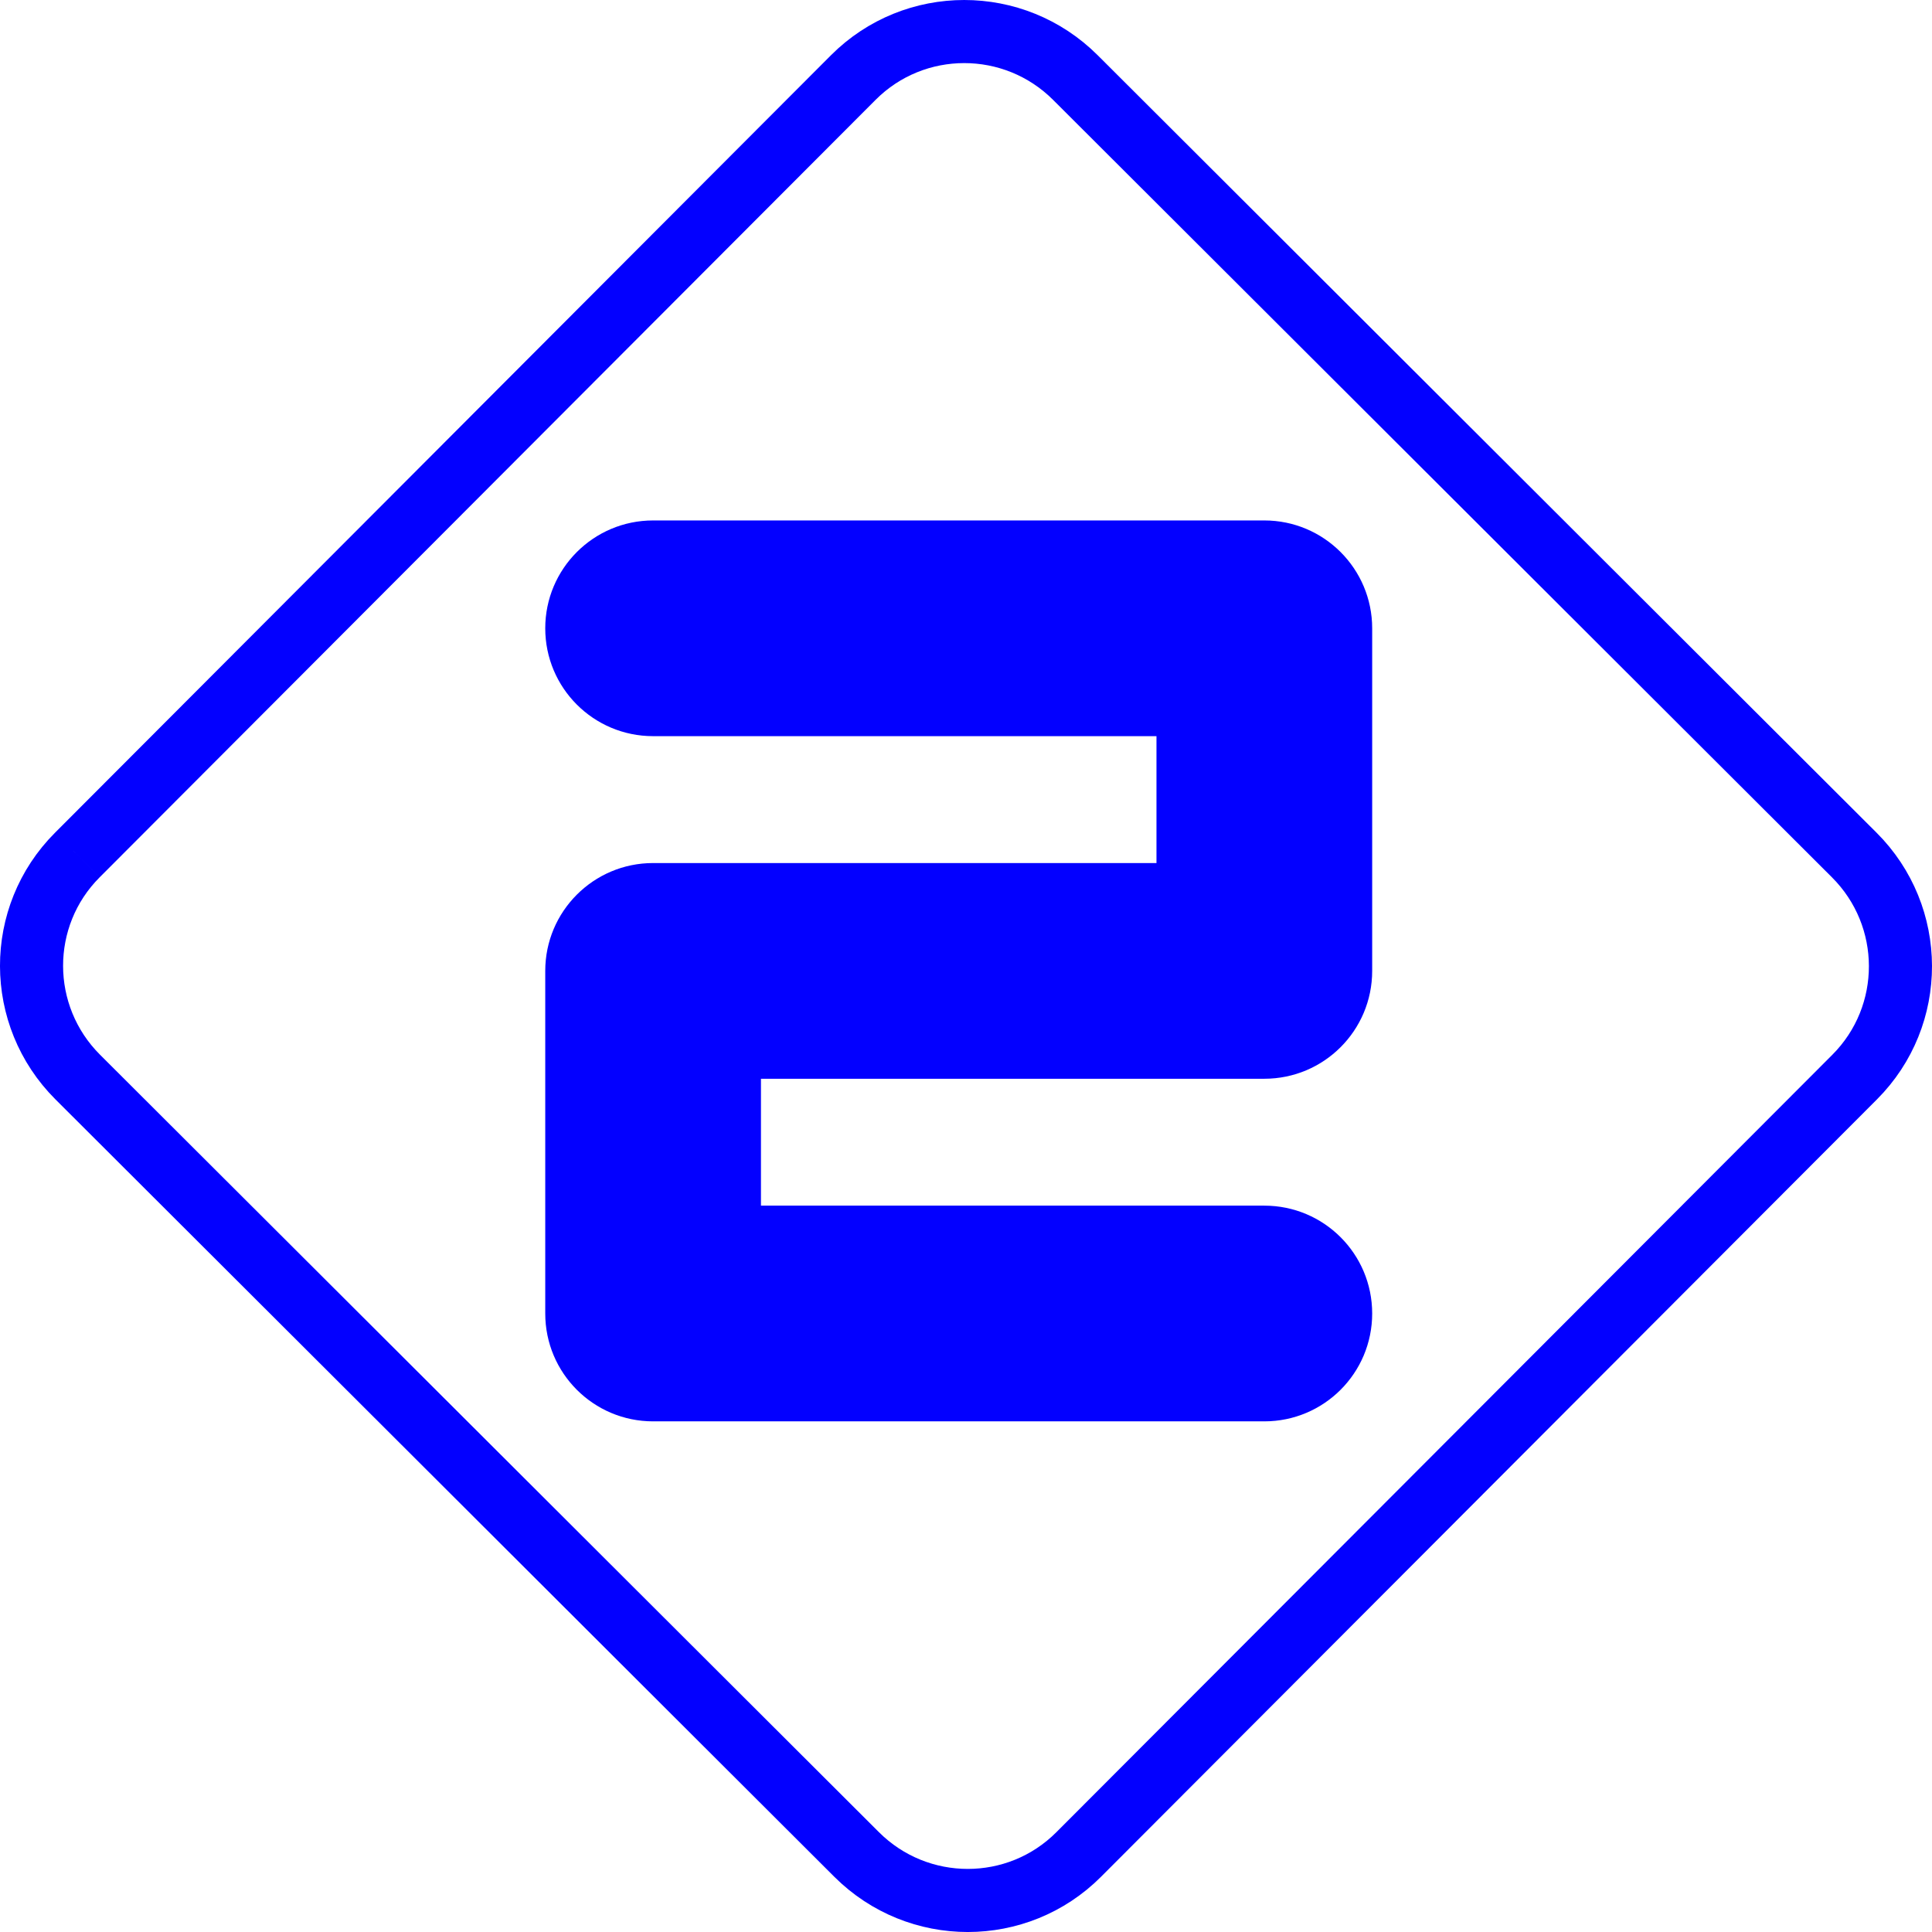 <svg version="1.1" xmlns="http://www.w3.org/2000/svg" xmlns:xlink="http://www.w3.org/1999/xlink" width="321.5" height="321.502" viewBox="0,0,321.5,321.502"><g transform="translate(-79.25,-19.249)"><g data-paper-data="{&quot;isPaintingLayer&quot;:true}" stroke-linecap="butt" stroke-linejoin="miter" stroke-miterlimit="10" stroke-dasharray="" stroke-dashoffset="0" style="mix-blend-mode: normal"><path d="M92.123,161.527l129.117,-129.372c10.187,-10.207 26.737,-10.207 36.963,0l129.606,129.372c10.226,10.202 10.26,26.748 0.067,36.958l-129.12,129.364c-10.179,10.203 -26.731,10.203 -36.957,0l-129.607,-129.364c-10.23,-10.21 -10.261,-26.757 -0.07,-36.958" fill="none" fill-rule="nonzero" stroke="#0300ff" stroke-width="10.5"/><path d="M289.643,105.855c9.92,0 17.948,8.048 17.948,17.948v57.011c0,9.92 -8.028,17.948 -17.948,17.948h-83.764v21.115h83.764c9.92,0 17.948,8.028 17.948,17.948c0,9.92 -8.028,17.948 -17.948,17.948h-101.711c-9.92,0 -17.948,-8.028 -17.948,-17.948v-57.011c0,-9.9 8.028,-17.948 17.948,-17.948h83.764v-21.115h-83.764c-9.92,0 -17.948,-8.028 -17.948,-17.948c0,-9.9 8.028,-17.948 17.948,-17.948z" fill="#0300ff" fill-rule="evenodd" stroke="none" stroke-width="1"/></g></g></svg>